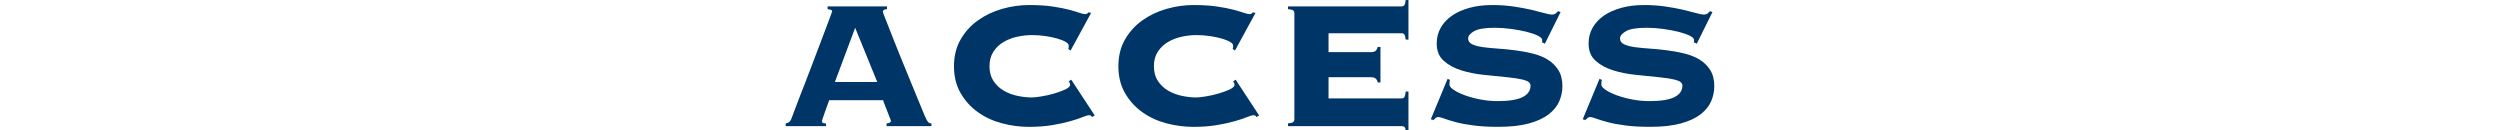 <?xml version="1.0" encoding="utf-8"?>
<!-- Generator: Adobe Illustrator 26.1.0, SVG Export Plug-In . SVG Version: 6.00 Build 0)  -->
<svg version="1.1" id="レイヤー_1" xmlns="http://www.w3.org/2000/svg" xmlns:xlink="http://www.w3.org/1999/xlink" x="0px"
	 y="0px" width="177px" height="9.238px" viewBox="0 0 177 9.238" style="enable-background:new 0 0 177 9.238;"
	 xml:space="preserve">
<style type="text/css">
	.st0{fill:#003567;}
</style>
<g>
	<g>
		<path class="st0" d="M58.192,8.577c0,0.054,0.019,0.094,0.056,0.121c0.038,0.026,0.116,0.04,0.234,0.04v0.193h-2.854V8.738
			c0.118-0.021,0.204-0.057,0.258-0.104c0.054-0.049,0.107-0.138,0.161-0.267c0.021-0.054,0.075-0.198,0.161-0.436
			c0.086-0.235,0.199-0.534,0.339-0.895c0.14-0.359,0.295-0.76,0.468-1.201c0.171-0.44,0.344-0.889,0.516-1.346
			s0.341-0.903,0.508-1.338c0.166-0.436,0.314-0.825,0.443-1.169s0.233-0.623,0.314-0.839c0.08-0.215,0.121-0.327,0.121-0.338
			c0-0.054-0.035-0.092-0.105-0.113c-0.069-0.021-0.143-0.037-0.218-0.048V0.452h4.208v0.193c-0.086,0.011-0.156,0.026-0.209,0.048
			c-0.055,0.021-0.081,0.075-0.081,0.161c0,0.021,0.051,0.161,0.153,0.419c0.102,0.259,0.233,0.595,0.395,1.008
			c0.161,0.414,0.347,0.882,0.557,1.402c0.209,0.521,0.427,1.054,0.652,1.597c0.227,0.543,0.443,1.072,0.653,1.588
			s0.4,0.979,0.572,1.387c0.086,0.193,0.158,0.322,0.218,0.387c0.059,0.064,0.137,0.097,0.233,0.097v0.193H62.77V8.738
			c0.204-0.011,0.307-0.075,0.307-0.193c0-0.011-0.027-0.083-0.081-0.218s-0.112-0.285-0.177-0.451
			c-0.064-0.167-0.127-0.325-0.186-0.476c-0.06-0.15-0.095-0.253-0.105-0.307h-3.82C58.6,7.384,58.514,7.62,58.45,7.803
			c-0.064,0.184-0.116,0.328-0.153,0.436c-0.038,0.107-0.064,0.186-0.081,0.234C58.2,8.521,58.192,8.556,58.192,8.577z
			 M62.109,5.804l-1.563-3.837l-1.435,3.837H62.109z"/>
		<path class="st0" d="M75.635,3.467c0.011-0.032,0.019-0.067,0.024-0.105c0.005-0.037,0.008-0.083,0.008-0.137
			c0-0.086-0.073-0.172-0.218-0.258c-0.146-0.086-0.339-0.164-0.58-0.234c-0.242-0.069-0.52-0.129-0.831-0.177
			c-0.312-0.049-0.64-0.072-0.983-0.072c-0.322,0-0.66,0.037-1.016,0.112c-0.354,0.075-0.68,0.199-0.975,0.371
			c-0.296,0.172-0.538,0.4-0.726,0.685c-0.188,0.285-0.282,0.632-0.282,1.04c0,0.409,0.094,0.756,0.282,1.04
			c0.188,0.285,0.43,0.514,0.726,0.686c0.295,0.172,0.62,0.296,0.975,0.37C72.395,6.862,72.733,6.9,73.055,6.9
			c0.14,0,0.36-0.024,0.661-0.072c0.301-0.049,0.602-0.115,0.903-0.202c0.301-0.086,0.566-0.183,0.798-0.29
			c0.23-0.107,0.347-0.22,0.347-0.339c0-0.053-0.011-0.097-0.032-0.129s-0.043-0.069-0.064-0.112l0.177-0.113l1.661,2.531
			l-0.193,0.113c-0.022-0.054-0.052-0.089-0.089-0.105c-0.038-0.016-0.084-0.023-0.137-0.023c-0.076,0-0.227,0.046-0.452,0.137
			c-0.226,0.092-0.519,0.188-0.878,0.29c-0.36,0.103-0.782,0.193-1.266,0.274c-0.484,0.08-1.026,0.121-1.629,0.121
			c-0.645,0-1.284-0.084-1.918-0.25c-0.635-0.167-1.204-0.43-1.709-0.79c-0.506-0.36-0.914-0.812-1.226-1.354
			s-0.468-1.174-0.468-1.895c0-0.72,0.156-1.352,0.468-1.894c0.312-0.543,0.72-0.994,1.226-1.354
			c0.505-0.36,1.074-0.632,1.709-0.814c0.634-0.183,1.273-0.274,1.918-0.274c0.646,0,1.201,0.035,1.669,0.105
			s0.862,0.147,1.185,0.233c0.312,0.086,0.554,0.159,0.726,0.218C76.613,0.971,76.742,1,76.828,1c0.097,0,0.178-0.043,0.242-0.129
			l0.178,0.048l-1.451,2.66L75.635,3.467z"/>
		<path class="st0" d="M87.275,3.467c0.011-0.032,0.019-0.067,0.024-0.105c0.005-0.037,0.008-0.083,0.008-0.137
			c0-0.086-0.073-0.172-0.218-0.258c-0.146-0.086-0.339-0.164-0.58-0.234c-0.242-0.069-0.52-0.129-0.831-0.177
			c-0.312-0.049-0.64-0.072-0.983-0.072c-0.322,0-0.66,0.037-1.016,0.112C83.325,2.671,83,2.795,82.705,2.967
			c-0.296,0.172-0.538,0.4-0.726,0.685c-0.188,0.285-0.282,0.632-0.282,1.04c0,0.409,0.094,0.756,0.282,1.04
			c0.188,0.285,0.43,0.514,0.726,0.686c0.295,0.172,0.62,0.296,0.975,0.37C84.035,6.862,84.373,6.9,84.695,6.9
			c0.14,0,0.36-0.024,0.661-0.072c0.301-0.049,0.602-0.115,0.903-0.202c0.301-0.086,0.566-0.183,0.798-0.29
			c0.23-0.107,0.347-0.22,0.347-0.339c0-0.053-0.011-0.097-0.032-0.129s-0.043-0.069-0.064-0.112l0.177-0.113l1.661,2.531
			l-0.193,0.113c-0.022-0.054-0.052-0.089-0.089-0.105c-0.038-0.016-0.084-0.023-0.137-0.023c-0.076,0-0.227,0.046-0.452,0.137
			c-0.226,0.092-0.519,0.188-0.878,0.29c-0.36,0.103-0.782,0.193-1.266,0.274c-0.484,0.08-1.026,0.121-1.629,0.121
			c-0.645,0-1.284-0.084-1.918-0.25c-0.635-0.167-1.204-0.43-1.709-0.79c-0.506-0.36-0.914-0.812-1.226-1.354
			s-0.468-1.174-0.468-1.895c0-0.72,0.156-1.352,0.468-1.894c0.312-0.543,0.72-0.994,1.226-1.354
			c0.505-0.36,1.074-0.632,1.709-0.814c0.634-0.183,1.273-0.274,1.918-0.274c0.646,0,1.201,0.035,1.669,0.105
			s0.862,0.147,1.185,0.233c0.312,0.086,0.554,0.159,0.726,0.218C88.252,0.971,88.381,1,88.467,1c0.097,0,0.178-0.043,0.242-0.129
			l0.178,0.048l-1.451,2.66L87.275,3.467z"/>
		<path class="st0" d="M97.544,5.836c-0.022-0.107-0.067-0.195-0.138-0.266c-0.07-0.069-0.186-0.104-0.347-0.104h-2.998v1.499h5.175
			c0.086,0,0.15-0.029,0.193-0.089c0.043-0.059,0.075-0.19,0.097-0.395h0.193v2.757h-0.193c-0.021-0.14-0.054-0.226-0.097-0.258
			s-0.107-0.049-0.193-0.049h-8.045V8.738c0.204-0.021,0.331-0.057,0.379-0.104c0.049-0.049,0.072-0.11,0.072-0.186V0.936
			c0-0.075-0.023-0.138-0.072-0.186c-0.048-0.049-0.175-0.083-0.379-0.104V0.452h8.045c0.086,0,0.15-0.03,0.193-0.089
			c0.043-0.06,0.075-0.18,0.097-0.363h0.193v2.806h-0.193c-0.021-0.183-0.054-0.304-0.097-0.363
			c-0.043-0.059-0.107-0.088-0.193-0.088h-5.175v1.338h2.998c0.161,0,0.276-0.035,0.347-0.105c0.07-0.069,0.115-0.158,0.138-0.266
			h0.193v2.515H97.544z"/>
		<path class="st0" d="M102.655,5.659c-0.022,0.064-0.032,0.177-0.032,0.338c0,0.108,0.099,0.229,0.298,0.363
			c0.198,0.135,0.457,0.261,0.773,0.379c0.317,0.118,0.68,0.218,1.089,0.298c0.408,0.081,0.822,0.121,1.241,0.121
			c0.806,0,1.396-0.094,1.773-0.282c0.376-0.188,0.564-0.459,0.564-0.814c0-0.193-0.164-0.33-0.492-0.41
			c-0.328-0.081-0.739-0.146-1.233-0.194c-0.494-0.048-1.026-0.102-1.596-0.161c-0.57-0.059-1.102-0.166-1.597-0.322
			c-0.494-0.155-0.905-0.381-1.232-0.677c-0.328-0.296-0.492-0.701-0.492-1.218c0-0.408,0.094-0.778,0.282-1.112
			c0.188-0.333,0.451-0.617,0.79-0.854c0.339-0.236,0.75-0.421,1.233-0.556s1.021-0.202,1.612-0.202
			c0.548,0,1.059,0.035,1.531,0.105s0.892,0.147,1.258,0.233c0.365,0.086,0.671,0.164,0.919,0.234
			c0.247,0.069,0.424,0.104,0.531,0.104s0.193-0.024,0.258-0.072c0.065-0.049,0.124-0.105,0.178-0.17l0.178,0.064l-1.112,2.241
			l-0.194-0.097V2.821c0-0.097-0.104-0.195-0.313-0.298c-0.21-0.103-0.476-0.193-0.799-0.274c-0.322-0.08-0.683-0.147-1.08-0.201
			s-0.784-0.081-1.16-0.081c-0.699,0-1.188,0.081-1.468,0.242c-0.279,0.161-0.419,0.333-0.419,0.516c0,0.184,0.097,0.32,0.29,0.411
			c0.193,0.092,0.446,0.159,0.758,0.202s0.667,0.078,1.064,0.104s0.806,0.067,1.225,0.121c0.42,0.054,0.828,0.129,1.226,0.226
			s0.752,0.239,1.064,0.427c0.312,0.188,0.563,0.436,0.758,0.742c0.193,0.306,0.29,0.69,0.29,1.152c0,0.354-0.073,0.704-0.218,1.048
			c-0.146,0.344-0.393,0.653-0.742,0.927c-0.349,0.274-0.816,0.492-1.402,0.653s-1.313,0.242-2.185,0.242
			c-0.677,0-1.26-0.032-1.749-0.098c-0.489-0.064-0.905-0.142-1.249-0.233c-0.345-0.091-0.615-0.175-0.814-0.25
			s-0.347-0.112-0.443-0.112c-0.064,0-0.121,0.021-0.169,0.064c-0.049,0.043-0.1,0.091-0.153,0.145L101.3,8.448l1.192-2.87
			L102.655,5.659z"/>
		<path class="st0" d="M113.408,5.659c-0.022,0.064-0.032,0.177-0.032,0.338c0,0.108,0.099,0.229,0.298,0.363
			c0.198,0.135,0.457,0.261,0.773,0.379c0.317,0.118,0.68,0.218,1.089,0.298c0.408,0.081,0.822,0.121,1.241,0.121
			c0.806,0,1.396-0.094,1.773-0.282c0.376-0.188,0.564-0.459,0.564-0.814c0-0.193-0.164-0.33-0.492-0.41
			c-0.328-0.081-0.739-0.146-1.233-0.194c-0.494-0.048-1.026-0.102-1.596-0.161c-0.57-0.059-1.102-0.166-1.597-0.322
			c-0.494-0.155-0.905-0.381-1.232-0.677c-0.328-0.296-0.492-0.701-0.492-1.218c0-0.408,0.094-0.778,0.282-1.112
			c0.188-0.333,0.451-0.617,0.79-0.854c0.339-0.236,0.75-0.421,1.233-0.556s1.021-0.202,1.612-0.202
			c0.548,0,1.059,0.035,1.531,0.105s0.892,0.147,1.258,0.233c0.365,0.086,0.671,0.164,0.919,0.234
			c0.247,0.069,0.424,0.104,0.531,0.104s0.193-0.024,0.258-0.072c0.065-0.049,0.124-0.105,0.178-0.17l0.178,0.064l-1.112,2.241
			l-0.194-0.097V2.821c0-0.097-0.104-0.195-0.313-0.298c-0.21-0.103-0.476-0.193-0.799-0.274c-0.322-0.08-0.683-0.147-1.08-0.201
			s-0.784-0.081-1.16-0.081c-0.699,0-1.188,0.081-1.468,0.242c-0.279,0.161-0.419,0.333-0.419,0.516c0,0.184,0.097,0.32,0.29,0.411
			c0.193,0.092,0.446,0.159,0.758,0.202s0.667,0.078,1.064,0.104s0.806,0.067,1.225,0.121c0.42,0.054,0.828,0.129,1.226,0.226
			s0.752,0.239,1.064,0.427c0.312,0.188,0.563,0.436,0.758,0.742c0.193,0.306,0.29,0.69,0.29,1.152c0,0.354-0.073,0.704-0.218,1.048
			c-0.146,0.344-0.393,0.653-0.742,0.927c-0.349,0.274-0.816,0.492-1.402,0.653s-1.313,0.242-2.185,0.242
			c-0.677,0-1.26-0.032-1.749-0.098c-0.489-0.064-0.905-0.142-1.249-0.233c-0.345-0.091-0.615-0.175-0.814-0.25
			s-0.347-0.112-0.443-0.112c-0.064,0-0.121,0.021-0.169,0.064c-0.049,0.043-0.1,0.091-0.153,0.145l-0.193-0.048l1.192-2.87
			L113.408,5.659z"/>
	</g>
</g>
</svg>
